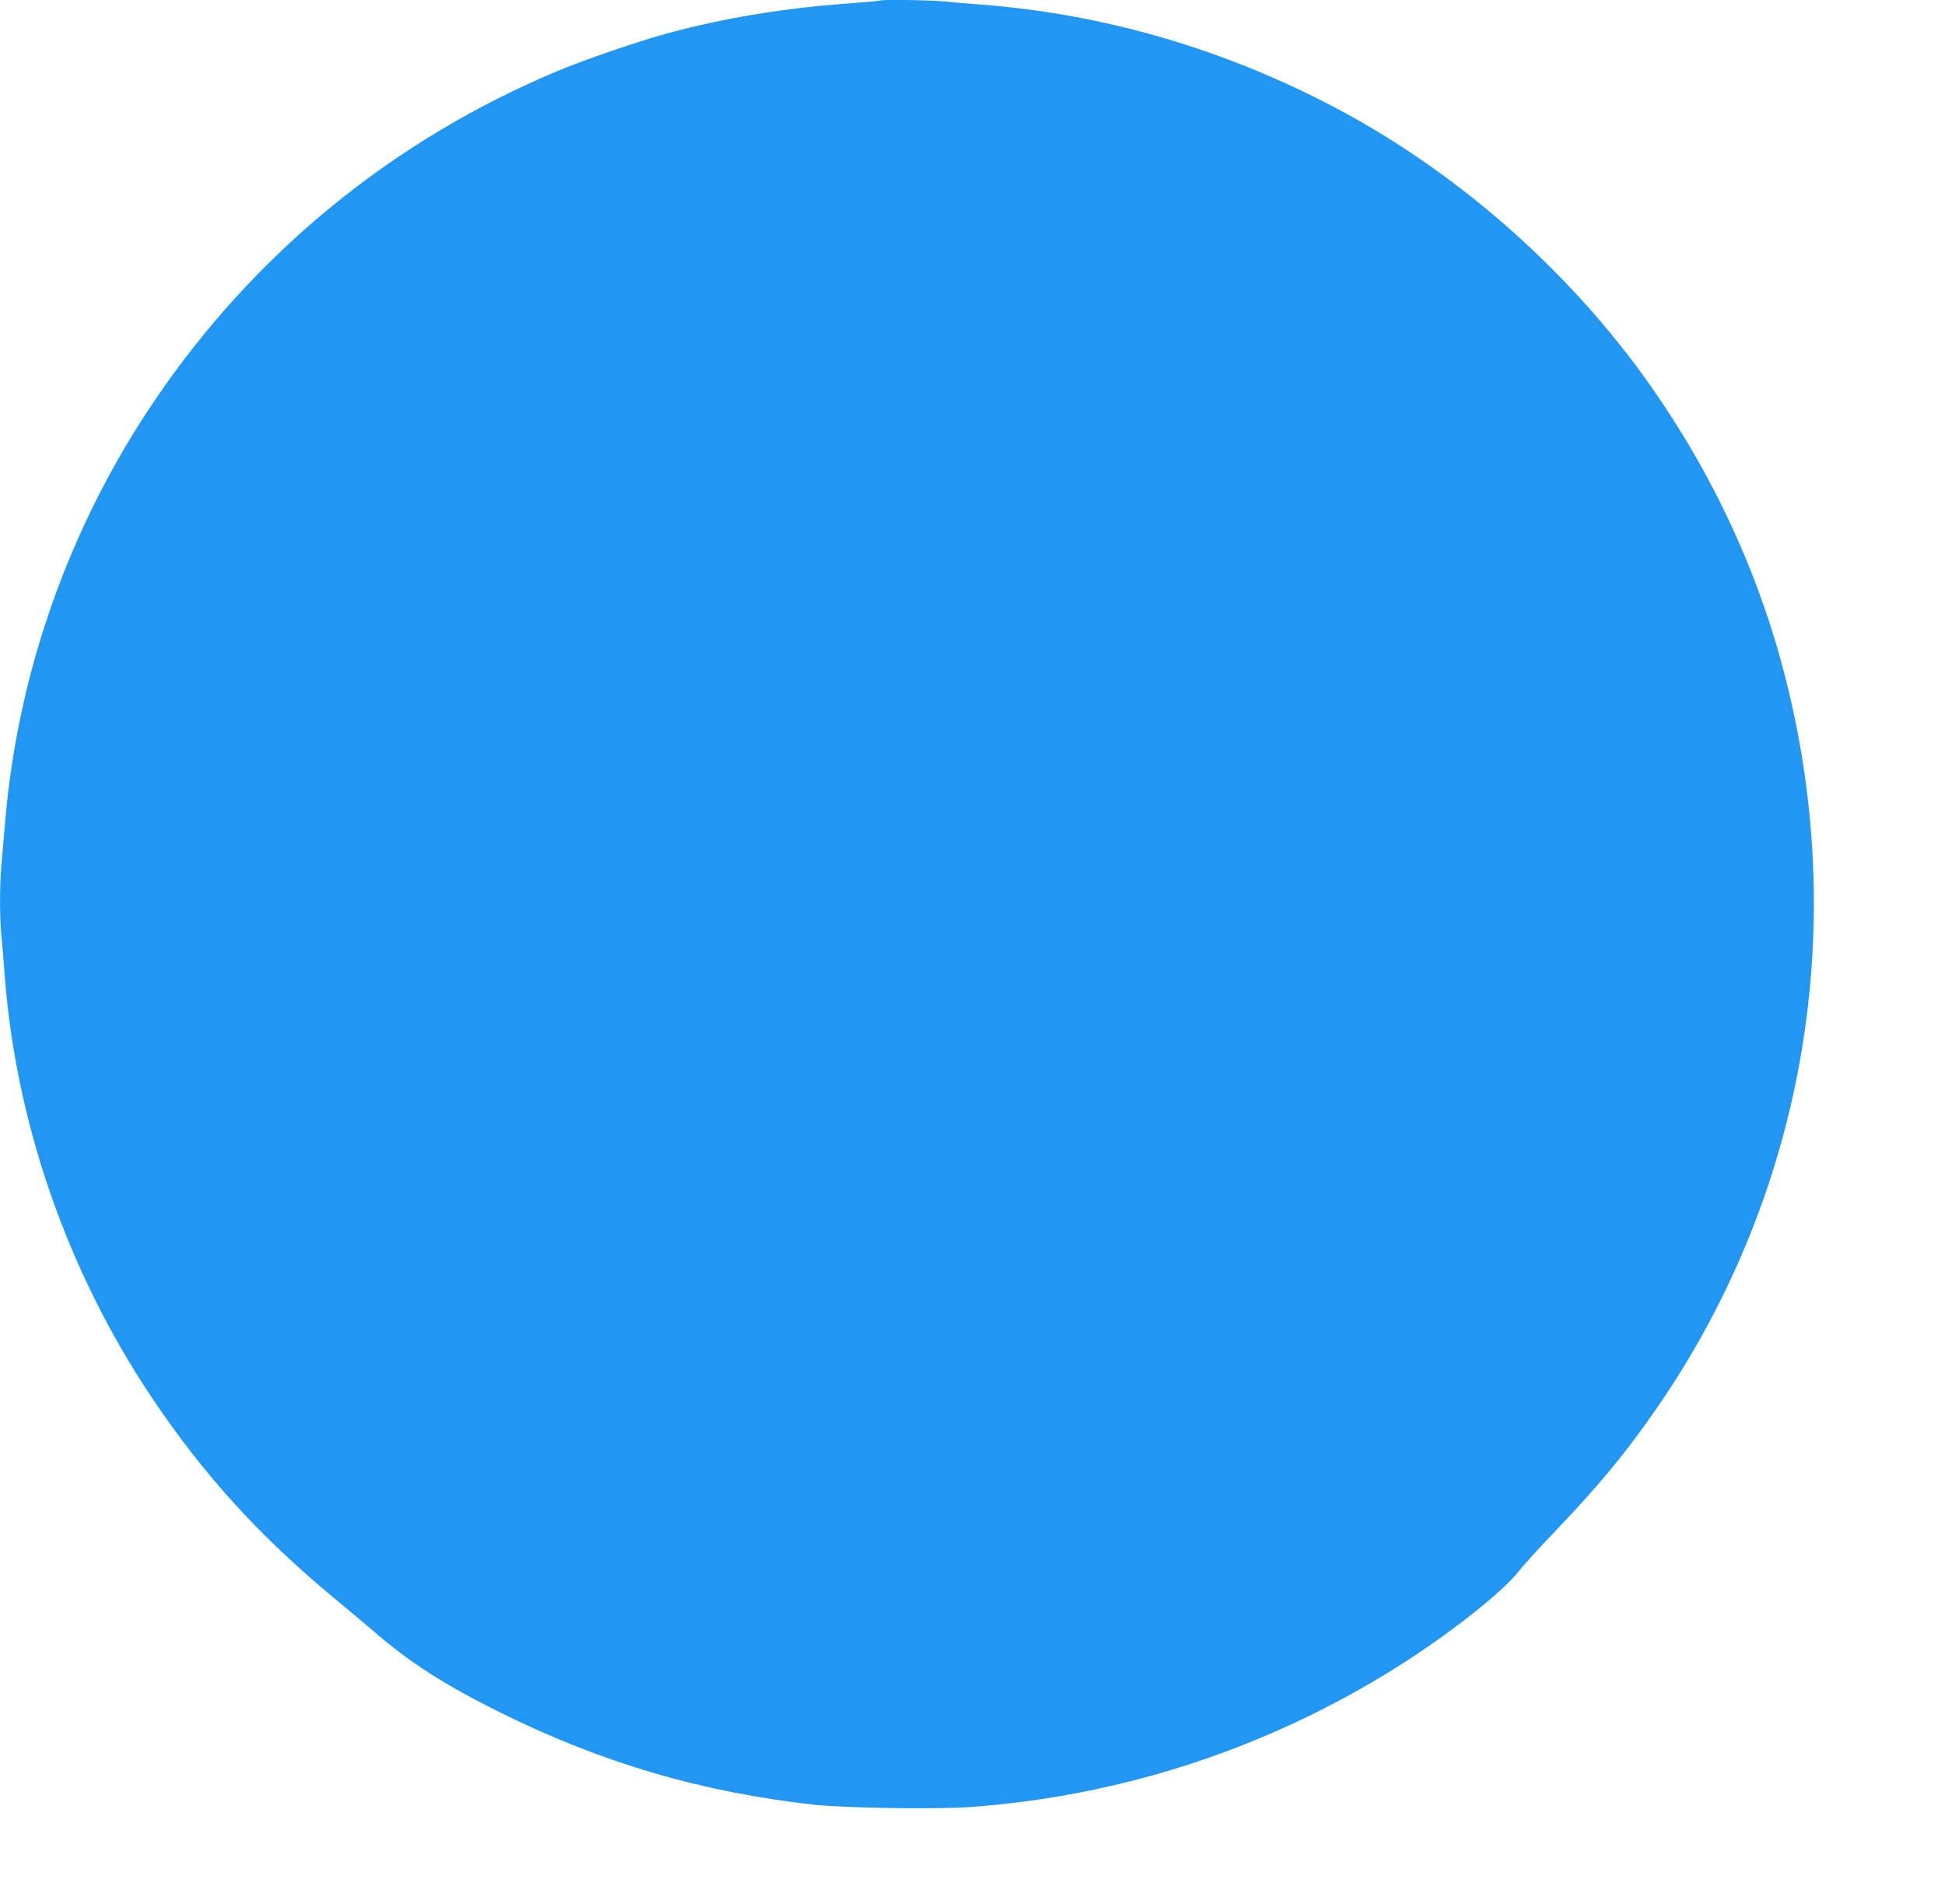 <?xml version="1.0" standalone="no"?>
<!DOCTYPE svg PUBLIC "-//W3C//DTD SVG 20010904//EN"
 "http://www.w3.org/TR/2001/REC-SVG-20010904/DTD/svg10.dtd">
<svg version="1.0" xmlns="http://www.w3.org/2000/svg"
 width="1280pt" height="1253pt" viewBox="0 0 1280 1253"
 preserveAspectRatio="xMidYMid meet">
<g transform="translate(0,1253) scale(0.1,-0.1)"
fill="#2196f3" stroke="none">
<path d="M5789 12526 c-2 -2 -78 -9 -169 -16 -446 -31 -841 -95 -1230 -200
-178 -48 -538 -171 -715 -245 -1086 -453 -2000 -1200 -2657 -2170 -558 -823
-898 -1779 -983 -2760 -8 -99 -20 -230 -25 -291 -13 -139 -13 -358 0 -477 5
-51 14 -159 20 -242 72 -978 412 -1958 965 -2785 342 -512 714 -921 1215
-1335 91 -75 202 -169 248 -208 235 -205 472 -356 837 -537 670 -332 1331
-525 2070 -606 202 -21 789 -30 1012 -15 996 70 1959 384 2811 918 344 216
705 499 809 637 26 33 127 144 224 246 297 311 460 507 659 791 979 1395 1296
3144 875 4819 -175 697 -477 1351 -898 1949 -524 743 -1258 1391 -2054 1814
-740 393 -1536 625 -2348 687 -82 6 -194 15 -248 21 -96 9 -410 13 -418 5z"/>
</g>
</svg>
